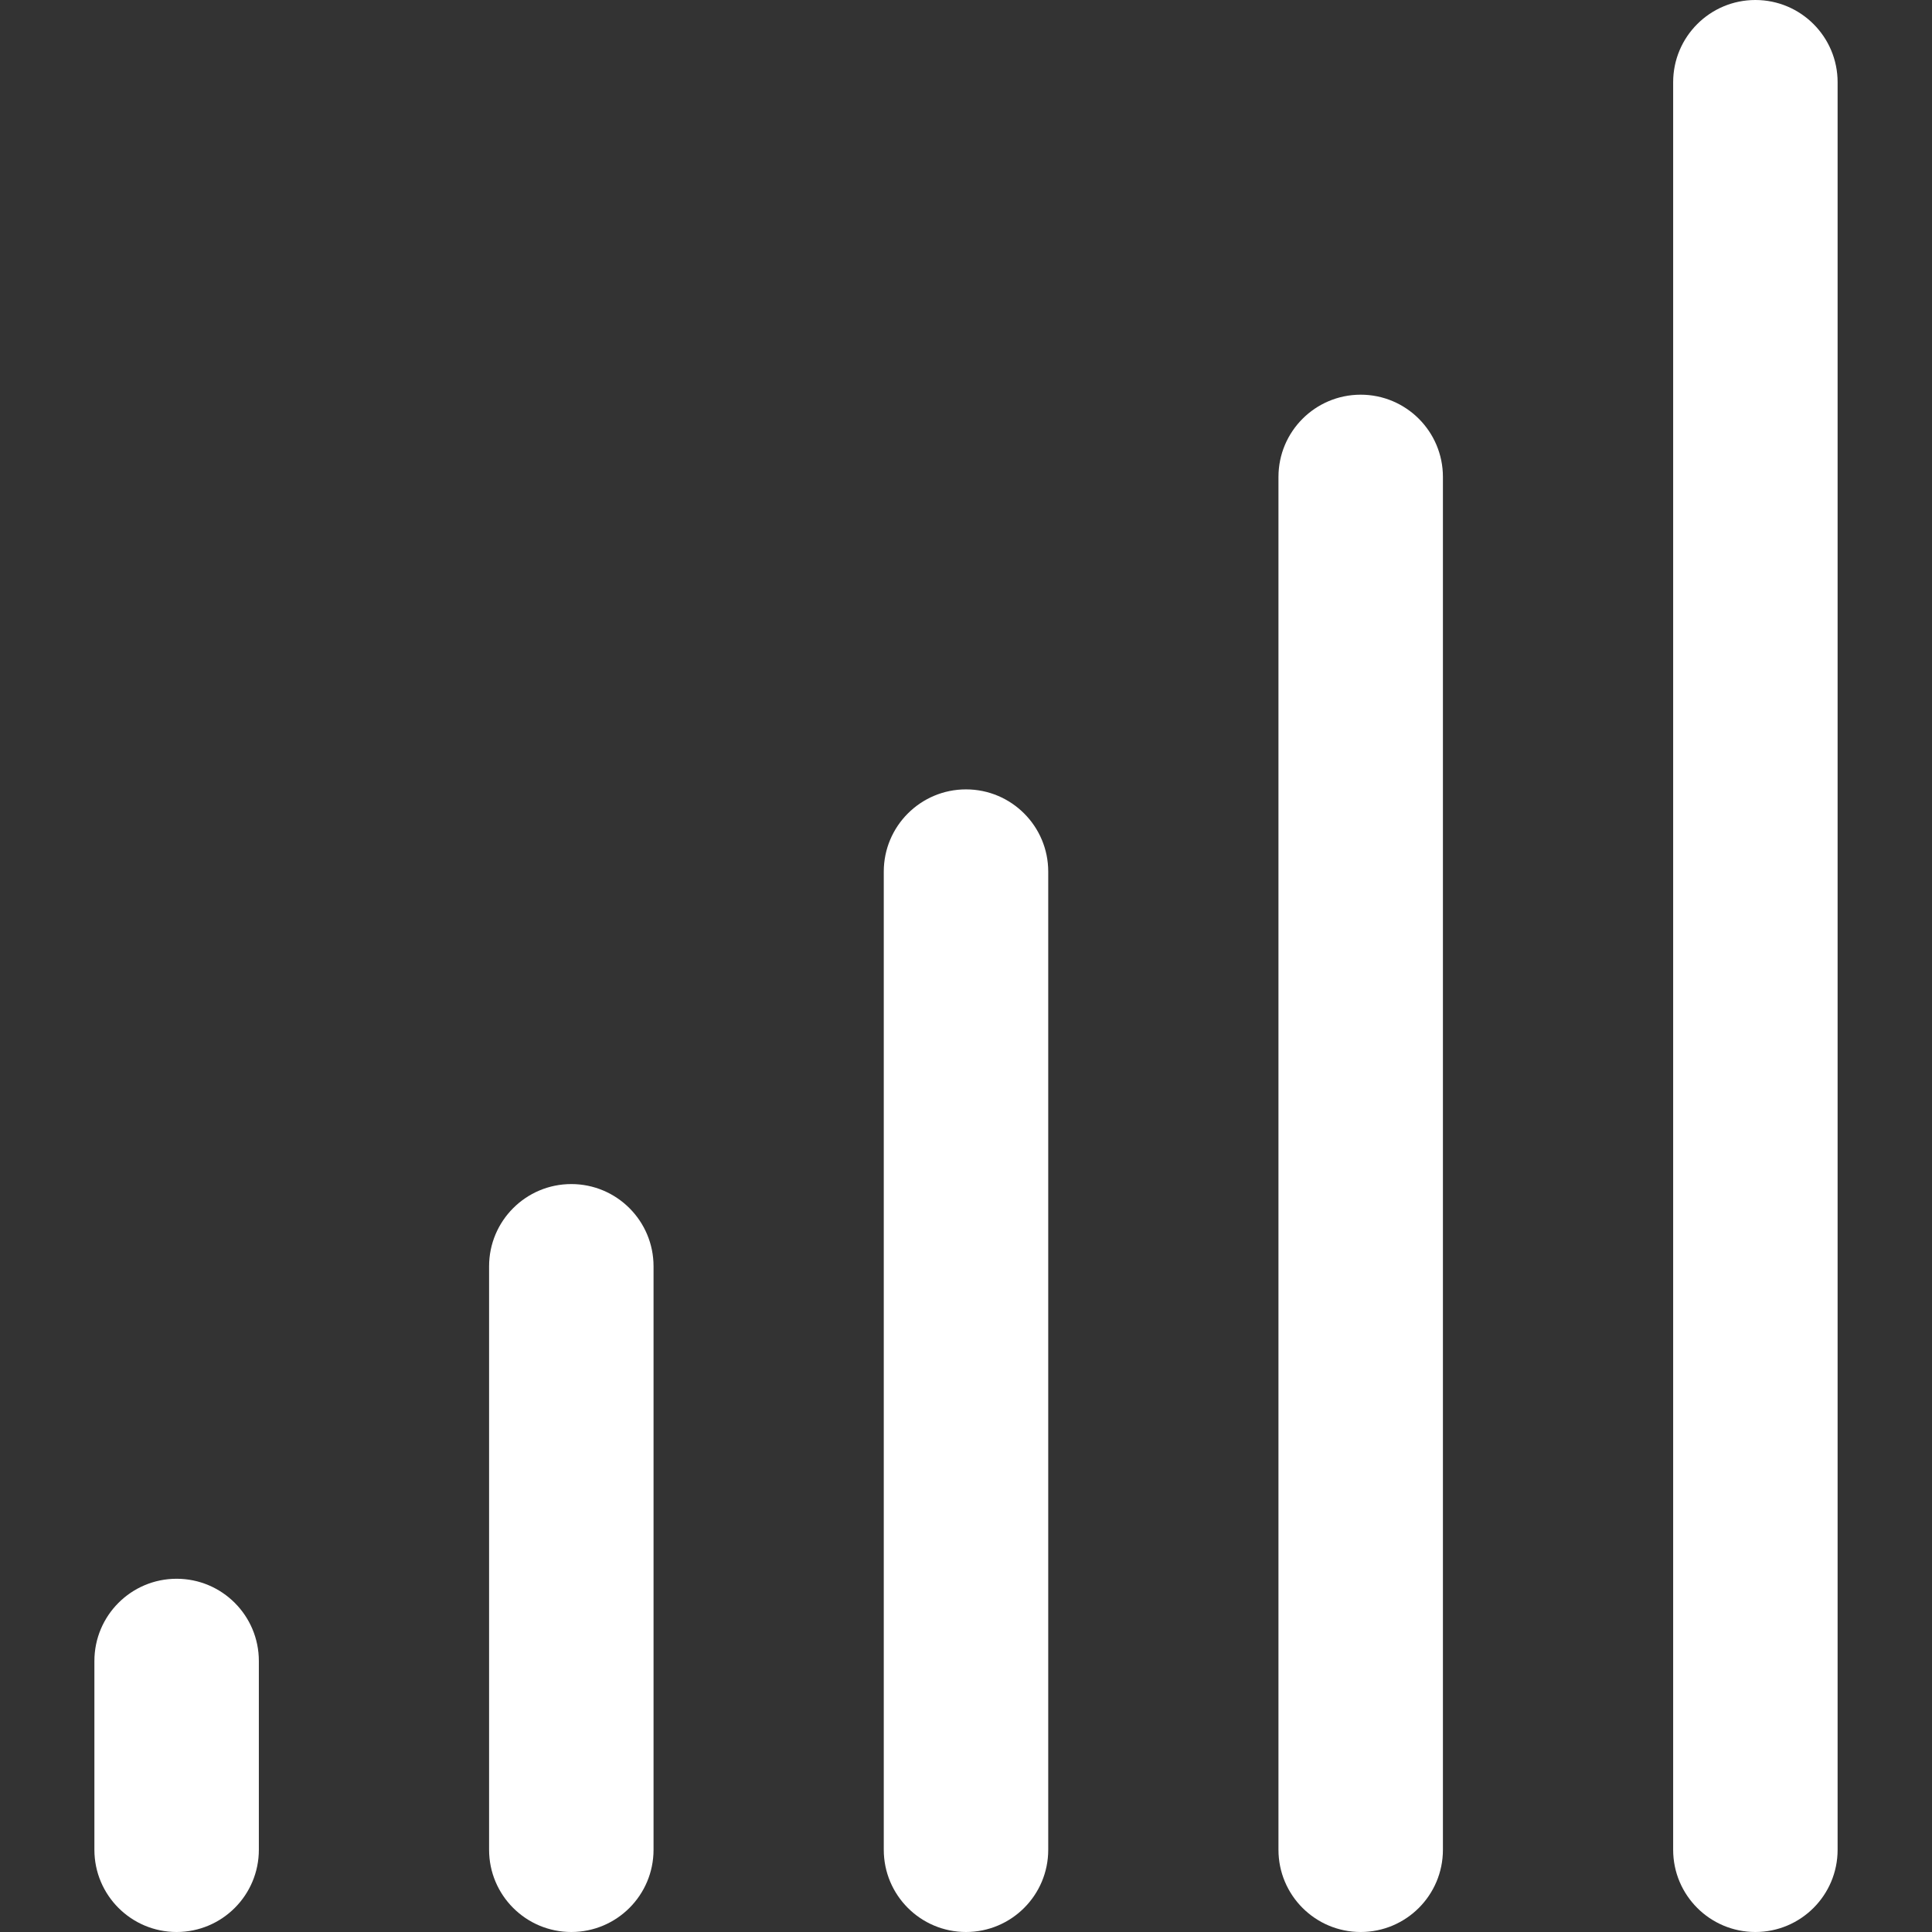 <svg id="SvgjsSvg1137" width="288" height="288" xmlns="http://www.w3.org/2000/svg" version="1.1" xmlns:xlink="http://www.w3.org/1999/xlink" xmlns:svgjs="http://svgjs.com/svgjs"><rect width="100%" height="100%" fill="#333333" stroke="none"/><defs id="SvgjsDefs1138"></defs><g id="SvgjsG1139"><svg xmlns="http://www.w3.org/2000/svg" width="288" height="288" enable-background="new 0 0 293.699 293.699" viewBox="0 0 293.699 293.699"><path d="M26.85 240c-6.904 0-12.5 5.598-12.5 12.5v28.699c0 6.902 5.596 12.5 12.5 12.5 6.903 0 12.5-5.598 12.5-12.5V252.5C39.35 245.598 33.752 240 26.85 240zM86.85 180c-6.903 0-12.5 5.598-12.5 12.5v88.699c0 6.902 5.597 12.5 12.5 12.5s12.5-5.598 12.5-12.5V192.5C99.35 185.598 93.752 180 86.85 180zM146.85 120c-6.903 0-12.5 5.597-12.5 12.5v148.7c0 6.903 5.597 12.499 12.5 12.499 6.902 0 12.5-5.596 12.5-12.499V132.5C159.35 125.597 153.752 120 146.85 120zM206.85 60c-6.903 0-12.5 5.597-12.5 12.5v208.7c0 6.903 5.597 12.499 12.5 12.499s12.5-5.596 12.5-12.499V72.5C219.35 65.597 213.753 60 206.85 60zM266.85 0c-6.903 0-12.5 5.597-12.5 12.5v268.7c0 6.903 5.597 12.499 12.5 12.499s12.5-5.596 12.5-12.499V12.5C279.35 5.597 273.753 0 266.85 0z" fill="#ffffff" class="color000 svgShape"></path></svg></g></svg>